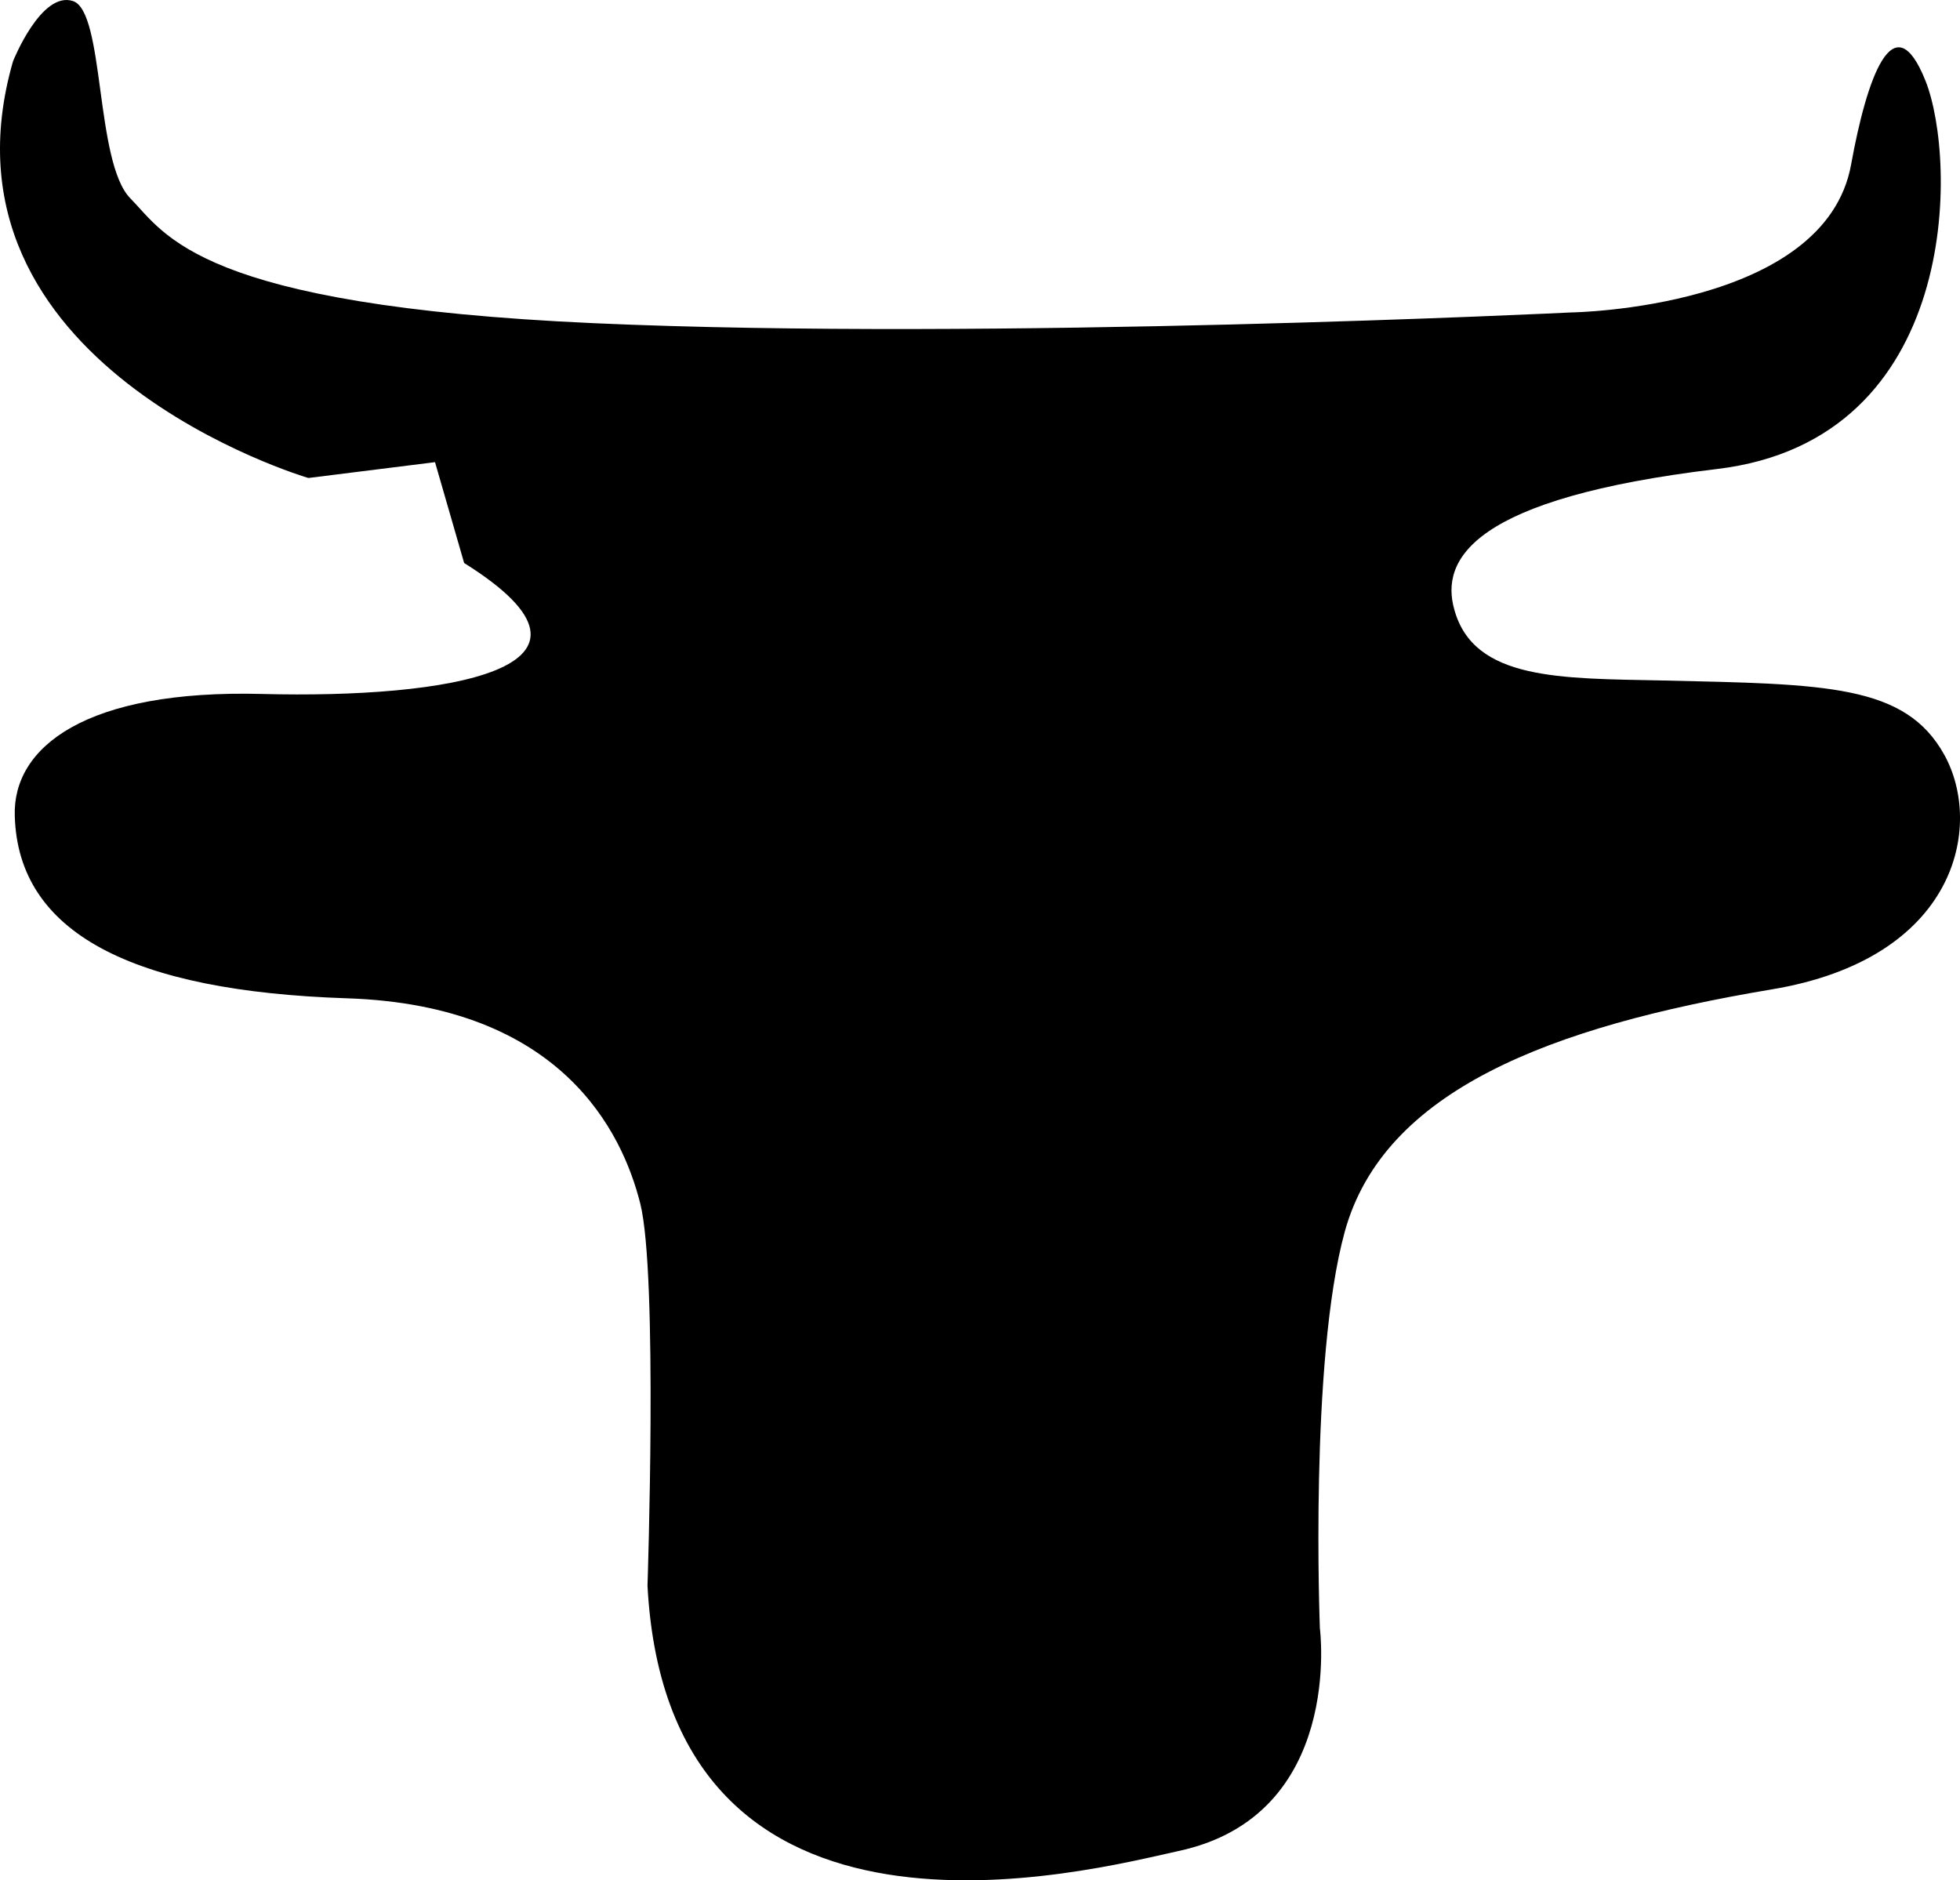 <?xml version="1.0" encoding="UTF-8" standalone="no"?>
<svg xmlns:inkscape="http://www.inkscape.org/namespaces/inkscape" xmlns:sodipodi="http://sodipodi.sourceforge.net/DTD/sodipodi-0.dtd" xmlns="http://www.w3.org/2000/svg" xmlns:svg="http://www.w3.org/2000/svg" xmlns:rdf="http://www.w3.org/1999/02/22-rdf-syntax-ns#" xmlns:cc="http://creativecommons.org/ns#" xmlns:dc="http://purl.org/dc/elements/1.1/" id="Ebene_1" data-name="Ebene 1" viewBox="0 0 100.275 96.2" version="1.1" width="100.275" height="96.2">
  <defs id="defs1">
    <style id="style1">.cls-1{fill:#fff;}.cls-2{fill:none;stroke:#fff;stroke-miterlimit:10;stroke-width:5.05px;}</style>
  </defs>
  <title id="title1">logo</title>
  <path class="cls-1" d="m 0.666,3.135 c 0,0 1.44,-3.62 3.07,-3.08 1.63,0.54 1.12,8.25 2.93,10.09 1.81,1.84 3.44,5.48 23.72,6.39 20.28,0.91 50,-0.55 50,-0.55 0,0 13,-0.18 14.32,-7.58 0.8,-4.41 2.17,-8.35 3.8,-4.28 1.63,4.07 1.83,18.38 -10.66,19.87 -12.49,1.49 -14.18,4.61 -13.44,7.2 1,3.62 5.43,3.51 10.68,3.62 8.33,0.19 12.39,0.19 14.39,3.81 2,3.62 0.67,10.43 -8.87,12 -11.31,1.9 -19.82,5.16 -21.81,12.4 -1.81,6.61 -1.27,20.28 -1.27,20.28 0,0 1.26,9.59 -7.25,11.4 -4.55,1 -26.07,6.7 -27.15,-13.58 0,0 0.54,-15.93 -0.37,-19.55 -0.91,-3.62 -4,-10.14 -15,-10.5 -11,-0.36 -16.84,-3.34 -17,-9.34 -0.11,-3.51 3.62,-6.47 12.67,-6.23 9.42,0.24 19,-1.27 10.32,-6.7 l -1.49,-5.16 -6.48,0.81 c 0,0 -19.59,-5.75 -15.11,-21.32 z" id="path1" style="fill:#000000;fill-opacity:1"></path>
</svg>
